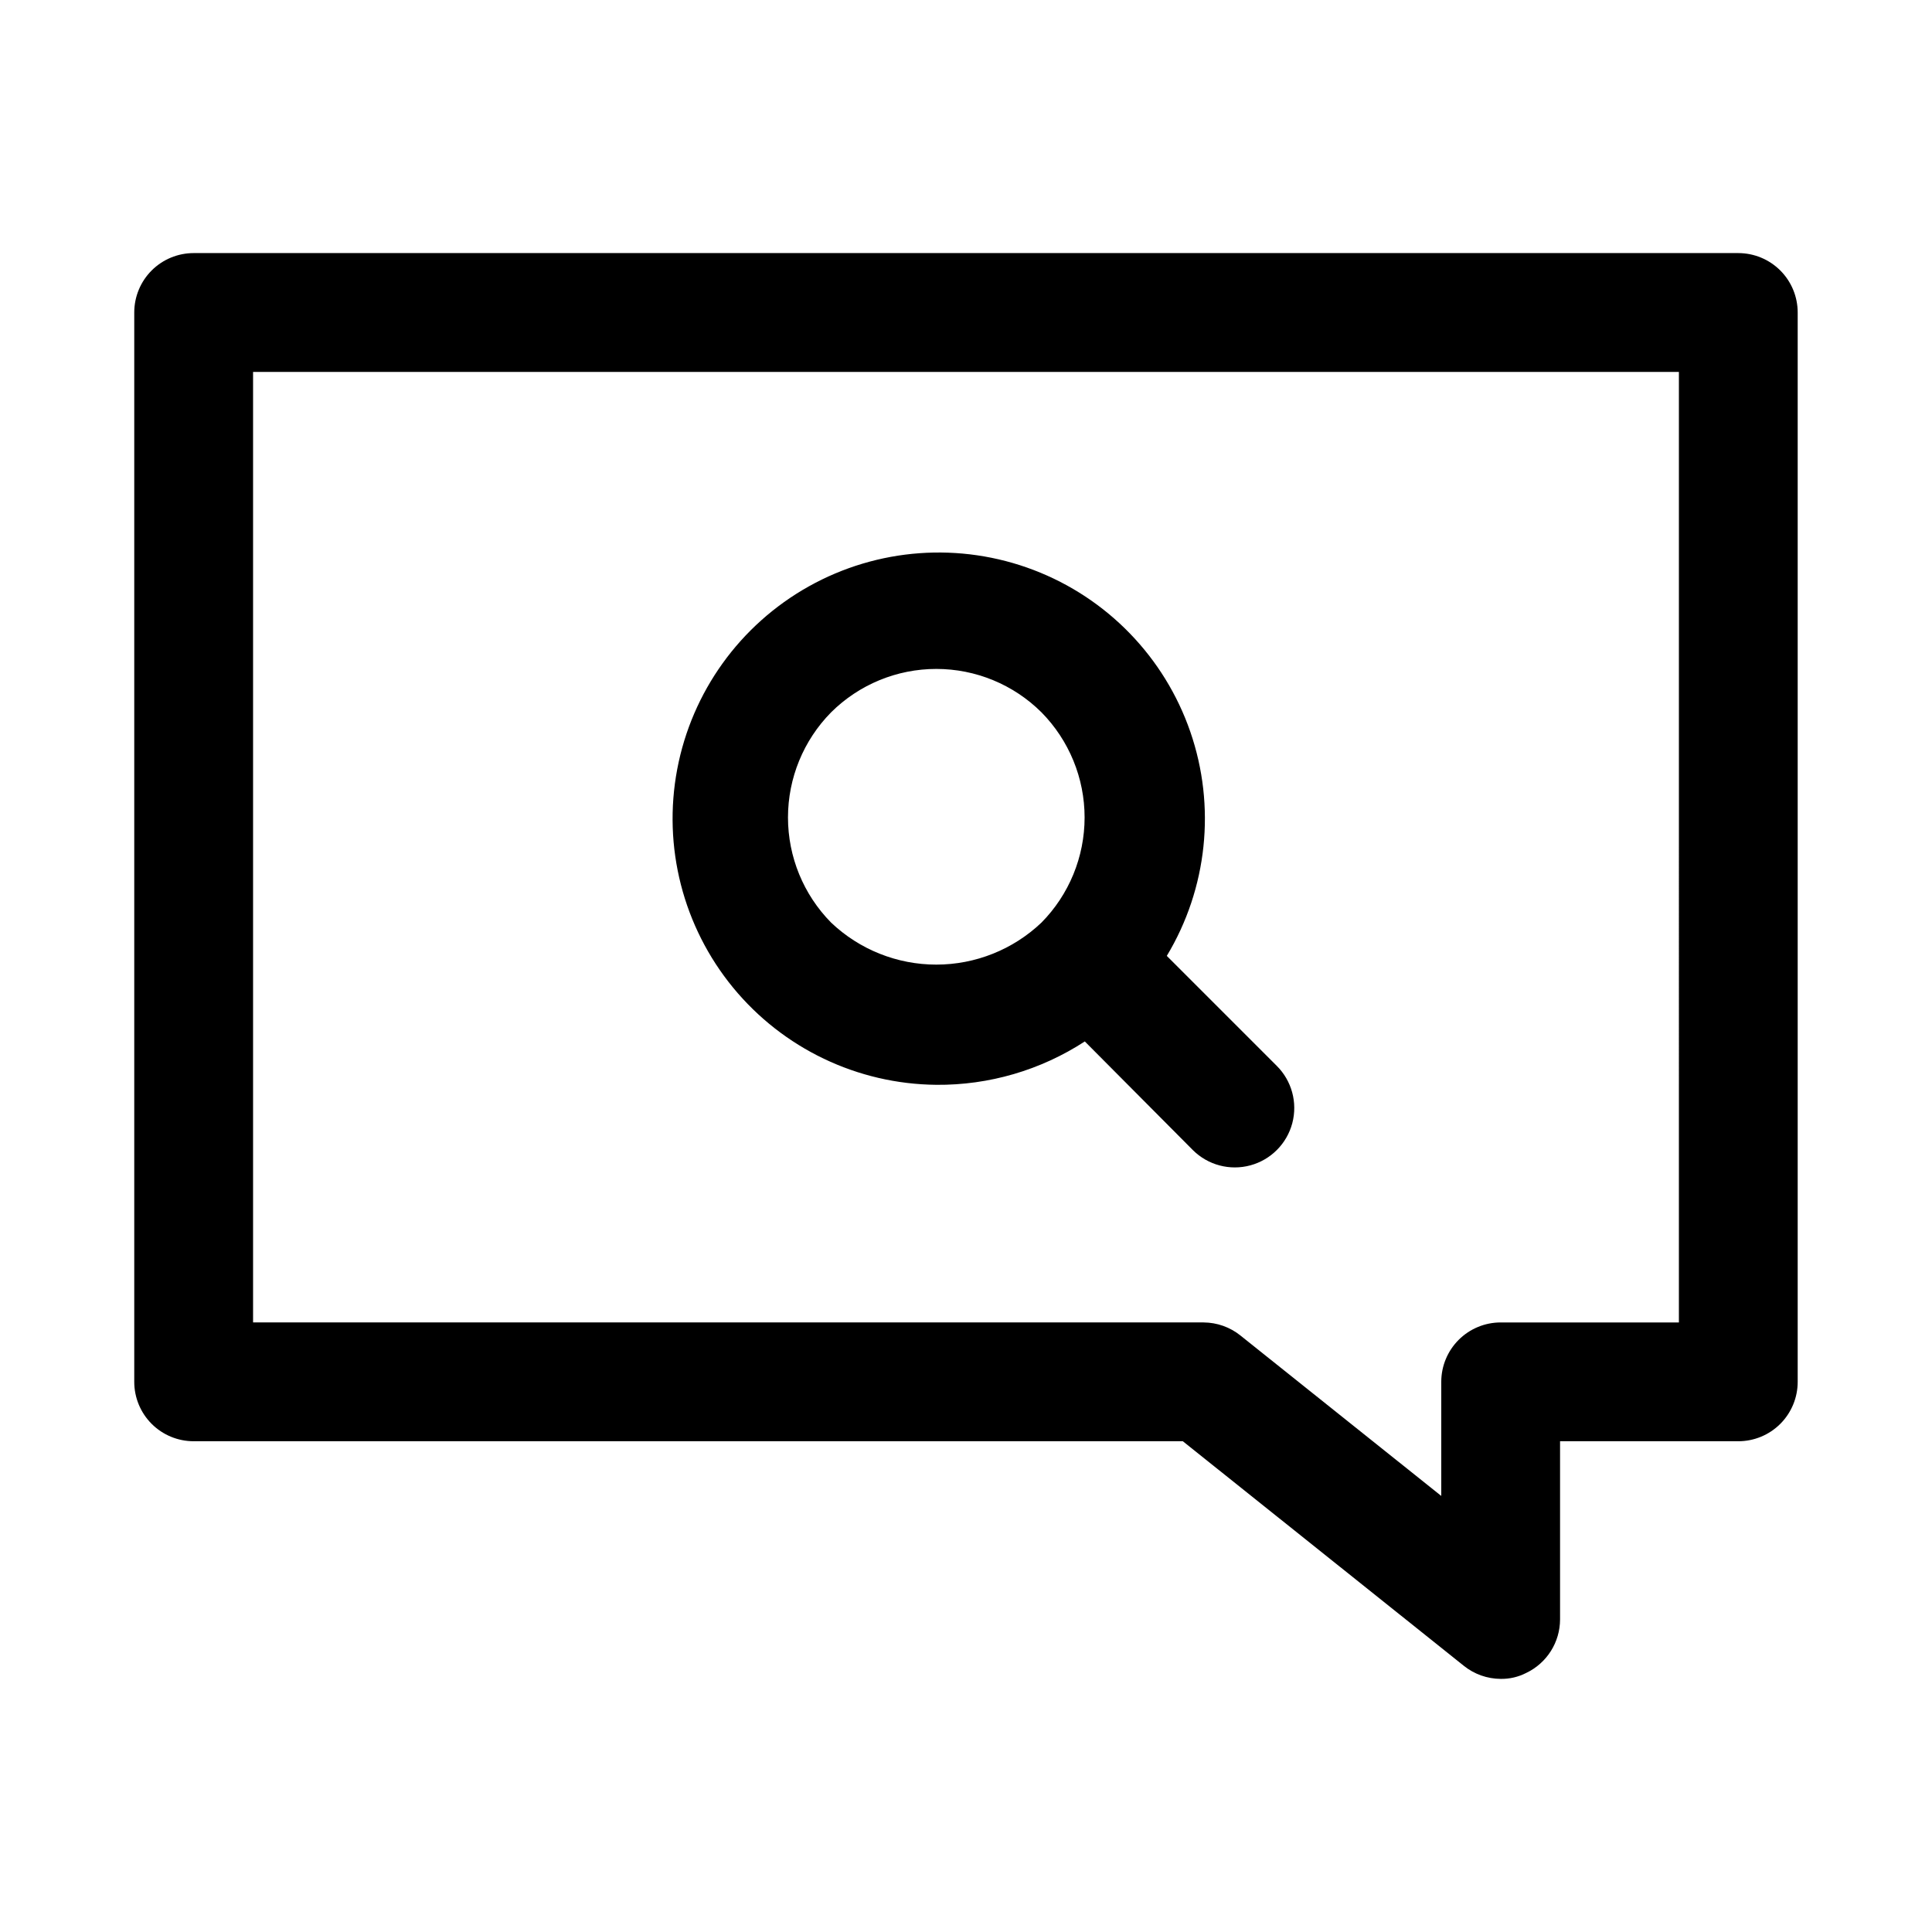 <?xml version="1.0" encoding="UTF-8"?>
<!-- Uploaded to: ICON Repo, www.svgrepo.com, Generator: ICON Repo Mixer Tools -->
<svg fill="#000000" width="800px" height="800px" version="1.1" viewBox="144 144 512 512" xmlns="http://www.w3.org/2000/svg">
 <path d="m604.67 211.07h-409.35c-4.176 0-8.18 1.66-11.133 4.609-2.949 2.953-4.609 6.957-4.609 11.133v283.39c0 4.176 1.66 8.18 4.609 11.133 2.953 2.953 6.957 4.609 11.133 4.609h262.14l74.469 59.512v0.004c2.769 2.223 6.211 3.441 9.762 3.461 2.352 0.039 4.676-0.5 6.769-1.574 2.68-1.273 4.941-3.281 6.531-5.789 1.586-2.508 2.434-5.41 2.441-8.379v-47.234h47.234c4.176 0 8.18-1.656 11.133-4.609 2.953-2.953 4.609-6.957 4.609-11.133v-283.39c0-4.176-1.656-8.18-4.609-11.133-2.953-2.949-6.957-4.609-11.133-4.609zm-15.746 283.39h-47.23c-4.176 0-8.18 1.66-11.133 4.613s-4.613 6.957-4.613 11.133v30.23l-53.215-42.508v-0.004c-2.769-2.223-6.207-3.441-9.758-3.465h-251.91v-251.9h377.86zm-196.8-62.973c13.965 0.121 27.656-3.875 39.363-11.496l28.652 28.812c3.992 3.965 9.801 5.5 15.23 4.023 5.43-1.477 9.664-5.738 11.102-11.18 1.434-5.441-0.141-11.234-4.133-15.199l-29.125-29.125v-0.004c10.766-17.895 13.051-39.641 6.234-59.383-6.816-19.742-22.031-35.449-41.547-42.887-19.516-7.441-41.324-5.848-59.555 4.348-18.227 10.191-31 27.941-34.879 48.465-3.875 20.523 1.543 41.707 14.793 57.852 13.254 16.141 32.98 25.578 53.863 25.773zm-27.867-98.715v-0.004c7.406-7.363 17.426-11.496 27.867-11.496 10.445 0 20.465 4.133 27.867 11.496 7.328 7.426 11.438 17.438 11.438 27.867 0 10.434-4.109 20.445-11.438 27.867-7.519 7.144-17.492 11.129-27.867 11.129-10.371 0-20.348-3.984-27.867-11.129-7.324-7.422-11.434-17.434-11.434-27.867 0-10.43 4.109-20.441 11.434-27.867z"/>
</svg>